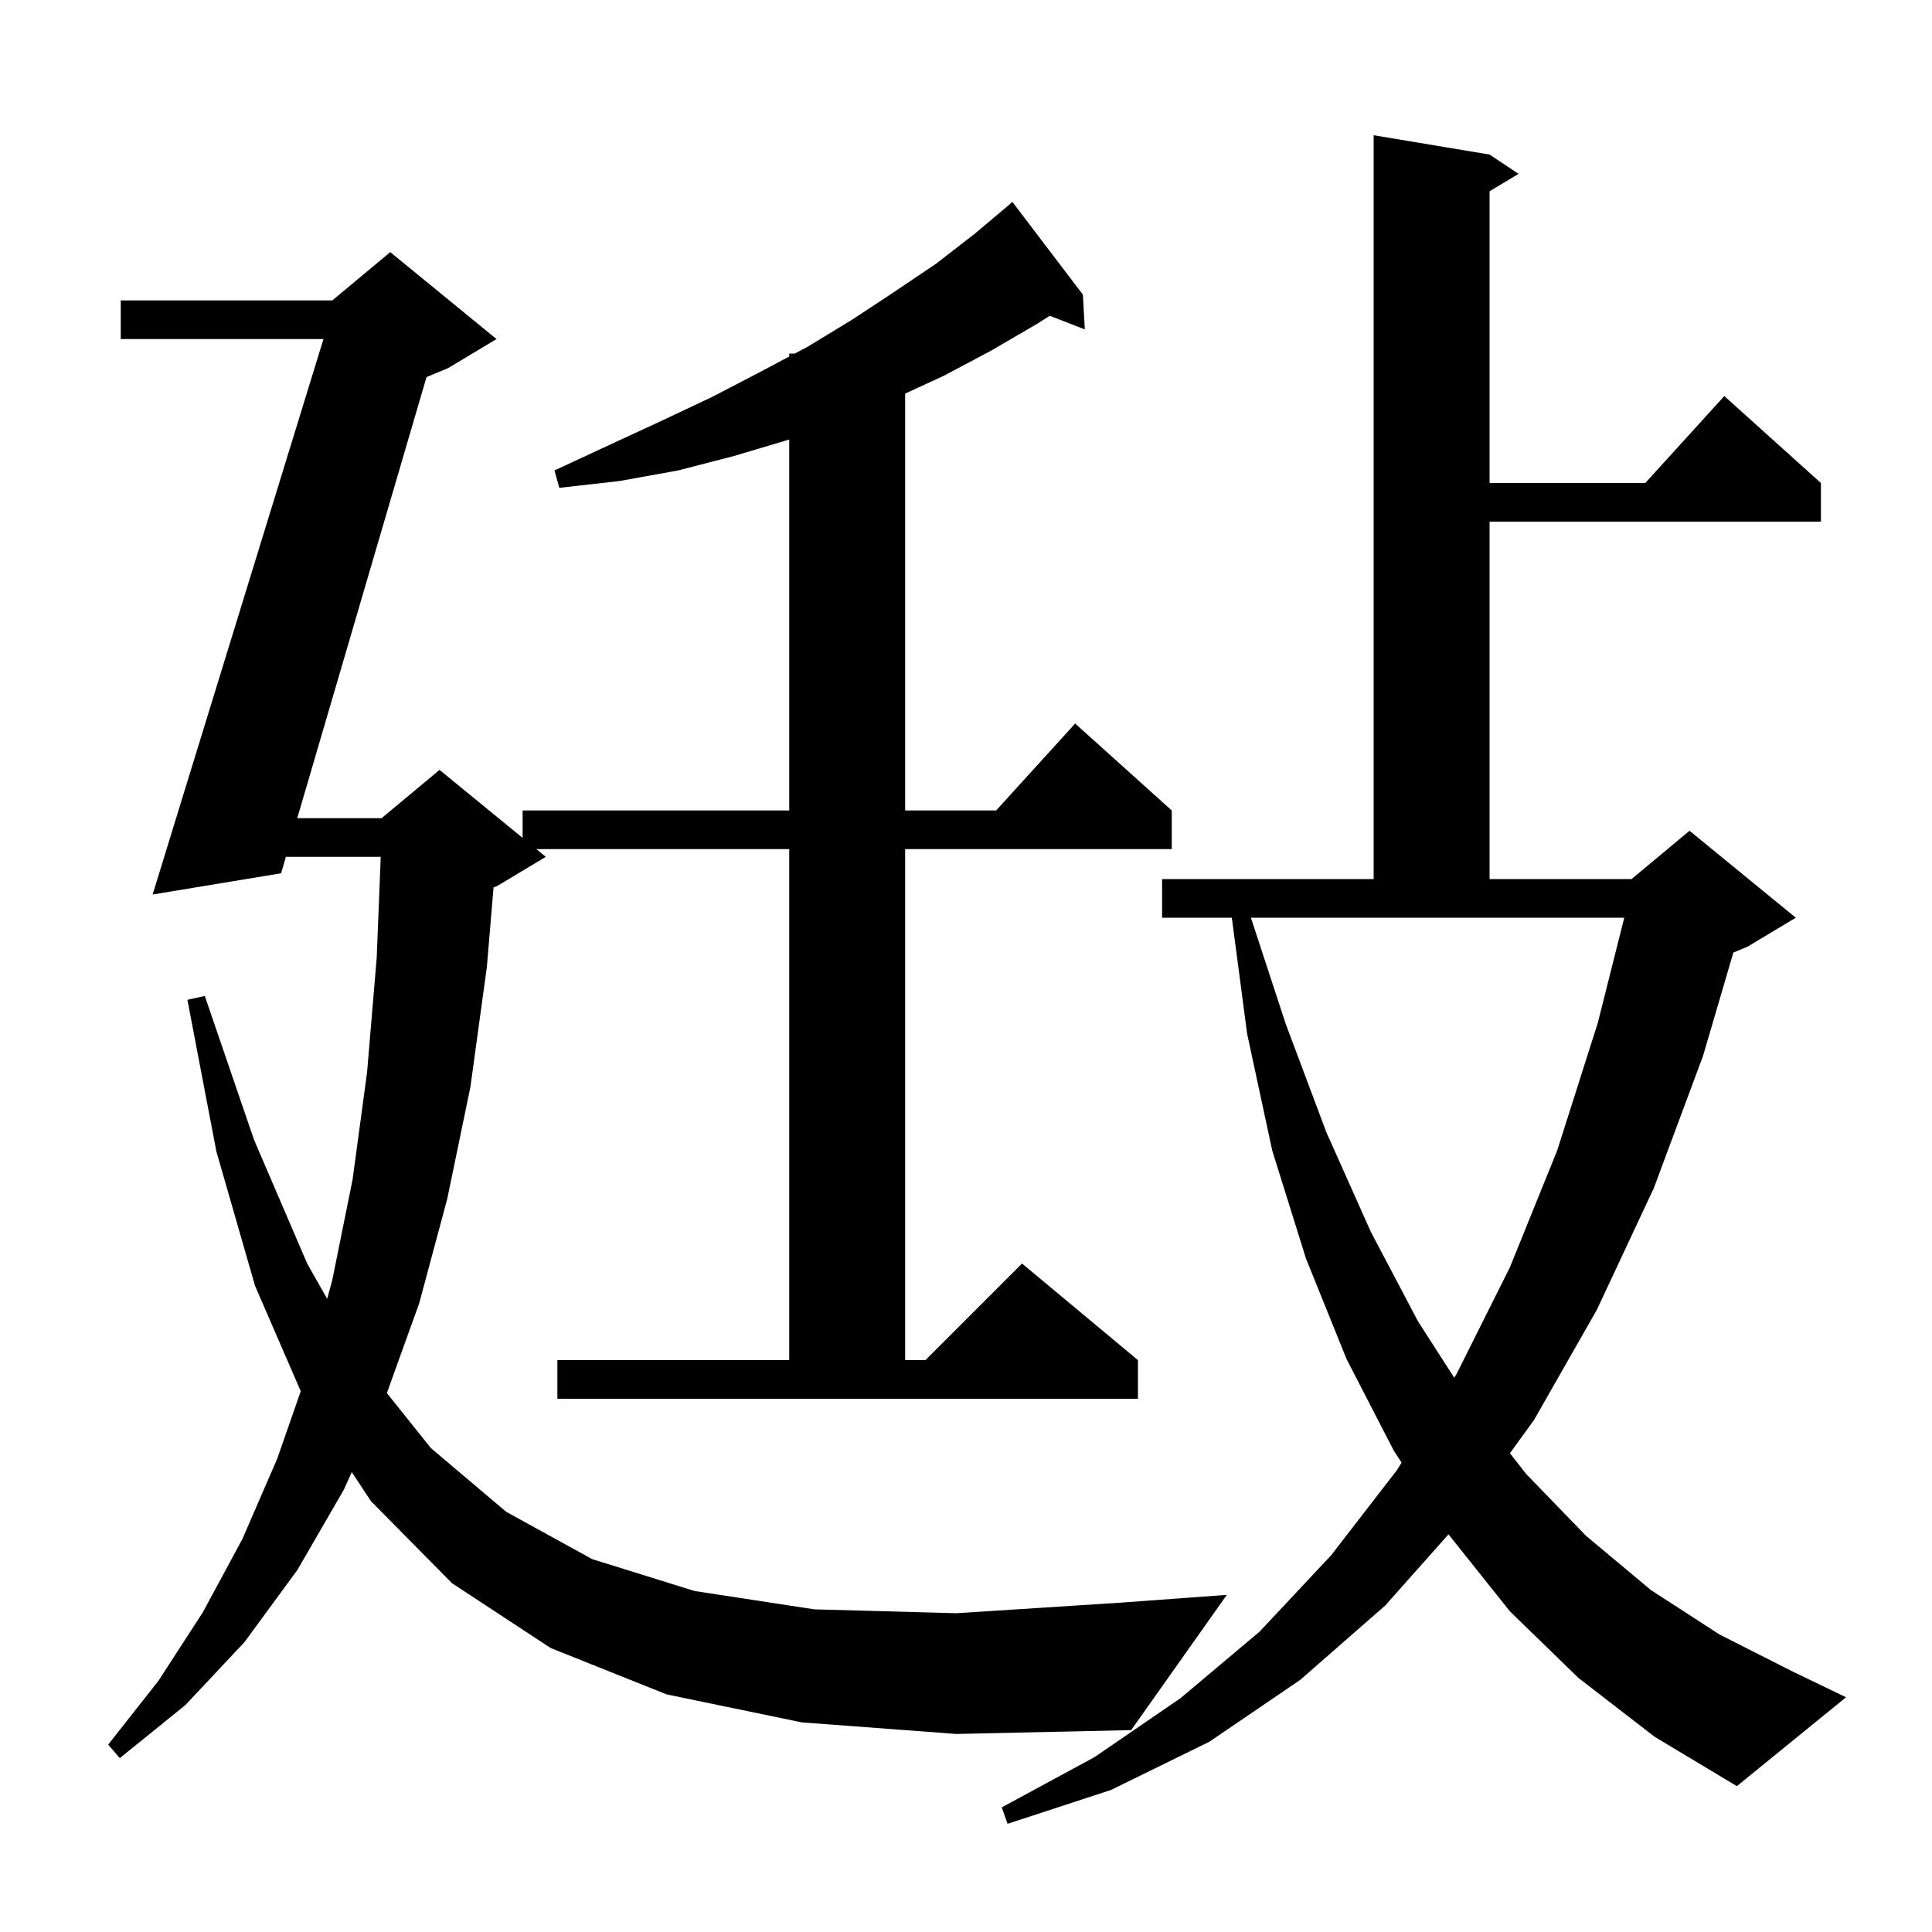 <svg xmlns="http://www.w3.org/2000/svg" xmlns:xlink="http://www.w3.org/1999/xlink" version="1.1" baseProfile="full" viewBox="0 0 200 200" width="200" height="200">
<g fill="black">
<path d="M 163.4 173.7 L 156.3 166.8 L 150.0 158.9 L 149.953 158.828 L 143.4 166.2 L 134.6 173.9 L 125.2 180.3 L 115.0 185.3 L 104.3 188.8 L 103.7 187.1 L 113.3 181.9 L 122.2 175.8 L 130.4 168.9 L 137.8 161.0 L 144.6 152.2 L 145.091 151.408 L 144.3 150.2 L 139.4 140.7 L 135.2 130.3 L 131.7 119.1 L 129.1 107.0 L 127.519 95.0 L 120.3 95.0 L 120.3 91.0 L 142.2 91.0 L 142.2 14.0 L 154.2 16.0 L 157.2 18.0 L 154.2 19.8 L 154.2 50.0 L 170.318 50.0 L 178.5 41.0 L 188.5 50.0 L 188.5 54.0 L 154.2 54.0 L 154.2 91.0 L 168.9 91.0 L 174.9 86.0 L 185.9 95.0 L 180.9 98.0 L 179.436 98.61 L 176.3 109.3 L 171.2 123.0 L 165.3 135.6 L 158.8 147.0 L 156.306 150.438 L 158.0 152.6 L 164.2 159.0 L 170.9 164.6 L 178.0 169.2 L 185.5 173.0 L 191.1 175.7 L 179.8 184.9 L 171.3 179.8 Z M 83.0 178.3 L 69.0 175.4 L 57.0 170.6 L 46.8 163.9 L 38.4 155.4 L 36.416 152.394 L 35.6 154.2 L 30.8 162.5 L 25.3 170.0 L 19.2 176.5 L 12.4 182.0 L 11.2 180.6 L 16.4 174.0 L 21.0 166.9 L 25.1 159.3 L 28.7 151.0 L 31.132 144.019 L 26.4 133.1 L 22.4 119.2 L 19.4 103.5 L 21.2 103.1 L 26.3 118.0 L 31.8 130.8 L 33.87 134.457 L 34.4 132.5 L 36.5 122.1 L 38.0 111.0 L 39.0 99.1 L 39.413 88.7 L 29.598 88.7 L 29.1 90.4 L 15.8 92.6 L 33.485 35.1 L 12.5 35.1 L 12.5 31.1 L 34.4 31.1 L 40.4 26.1 L 51.4 35.1 L 46.4 38.1 L 44.153 39.036 L 30.771 84.7 L 39.5 84.7 L 45.5 79.7 L 54.1 86.736 L 54.1 83.9 L 81.7 83.9 L 81.7 45.5 L 76.0 47.2 L 70.2 48.7 L 64.1 49.8 L 57.9 50.5 L 57.4 48.7 L 63.0 46.1 L 68.4 43.6 L 73.7 41.1 L 78.7 38.5 L 81.7 36.908 L 81.7 36.6 L 82.281 36.6 L 83.6 35.9 L 88.2 33.1 L 92.6 30.2 L 96.9 27.3 L 100.9 24.2 L 104.32 21.32 L 104.8 20.9 L 112.1 30.5 L 112.3 34.1 L 108.671 32.689 L 107.4 33.5 L 102.6 36.3 L 97.7 38.9 L 93.7 40.746 L 93.7 83.9 L 103.118 83.9 L 111.3 74.9 L 121.3 83.9 L 121.3 87.9 L 93.7 87.9 L 93.7 140.8 L 95.8 140.8 L 105.8 130.8 L 117.8 140.8 L 117.8 144.8 L 57.7 144.8 L 57.7 140.8 L 81.7 140.8 L 81.7 87.9 L 55.522 87.9 L 56.5 88.7 L 51.5 91.7 L 51.091 91.87 L 50.4 100.1 L 48.7 112.5 L 46.3 124.1 L 43.4 134.9 L 40.048 144.21 L 44.6 149.9 L 52.4 156.5 L 61.3 161.4 L 71.9 164.7 L 84.3 166.6 L 99.0 167.0 L 116.1 165.9 L 127.0 165.1 L 117.1 179.1 L 99.0 179.5 Z M 133.1 106.0 L 137.3 117.2 L 141.9 127.5 L 146.8 136.8 L 150.54 142.619 L 150.8 142.2 L 156.3 131.2 L 161.2 119.1 L 165.4 105.9 L 168.144 95.0 L 129.493 95.0 Z " />
</g>
</svg>
